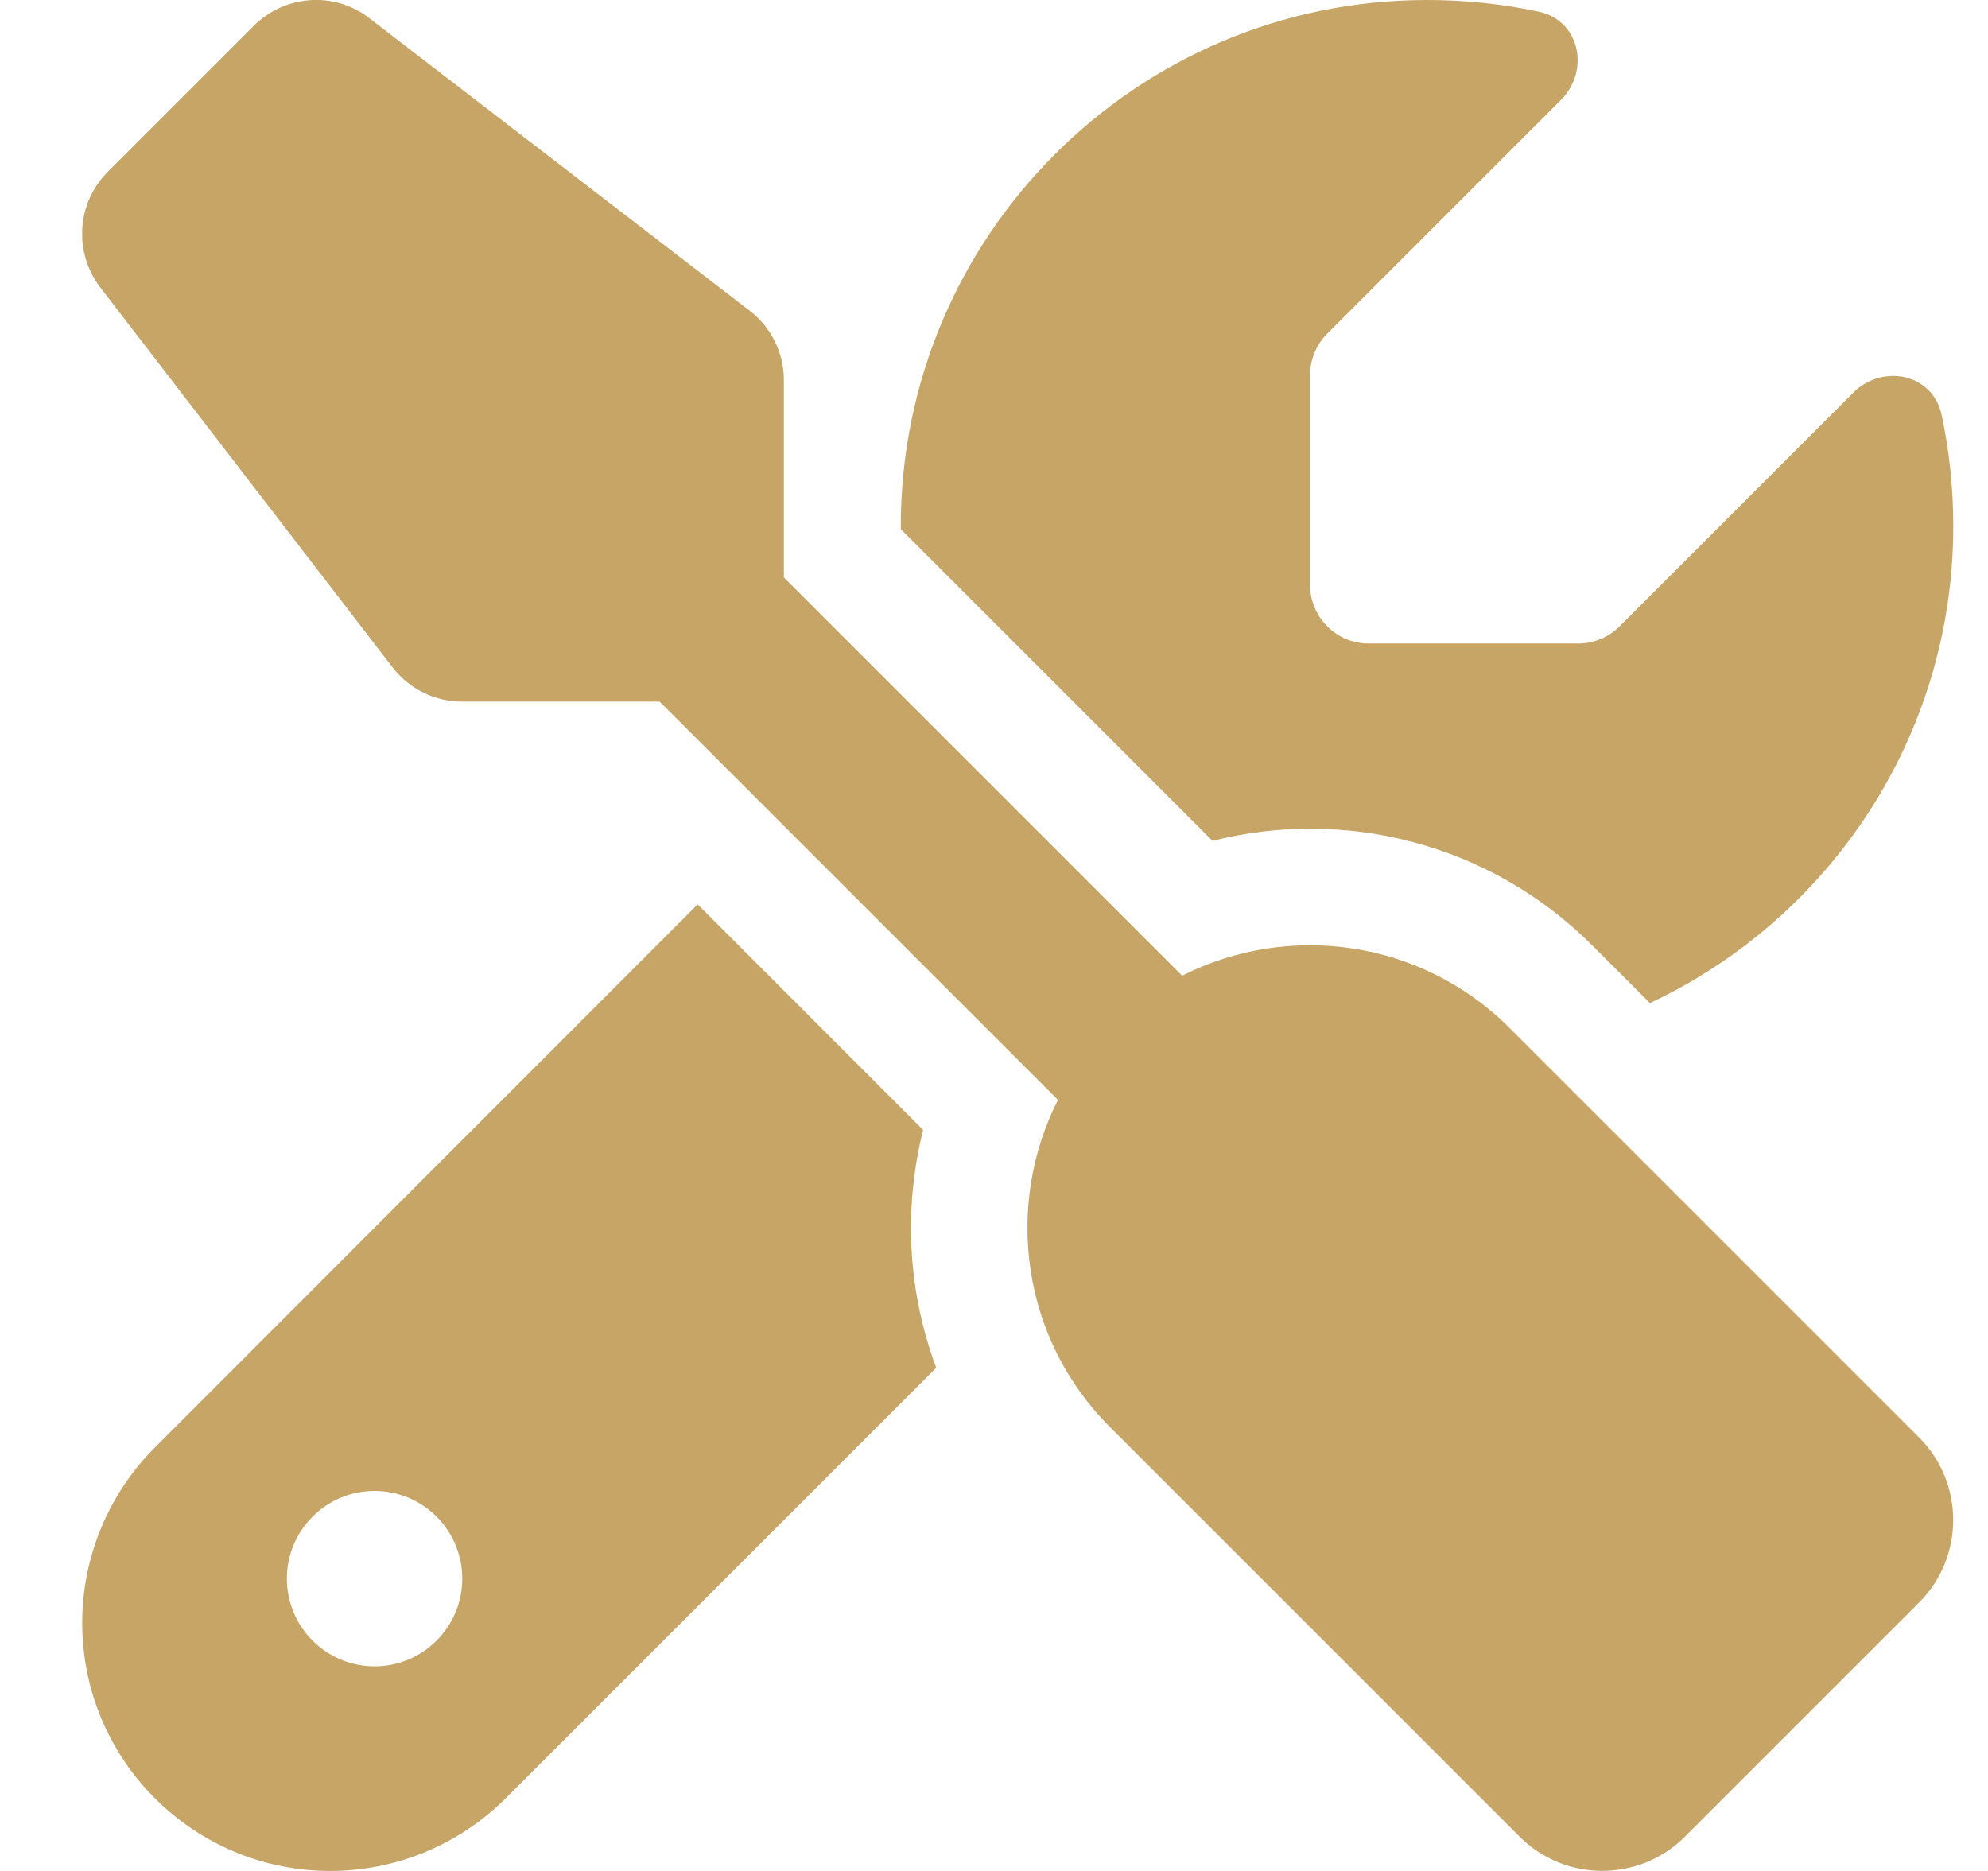 <svg width="17" height="16" viewBox="0 0 17 16" fill="none" xmlns="http://www.w3.org/2000/svg">
<g clip-path="url(#clip0_1263_581)">
<path d="M3.159 0.156C2.862 -0.075 2.441 -0.047 2.172 0.219L0.922 1.469C0.656 1.734 0.628 2.156 0.856 2.456L3.356 5.706C3.497 5.891 3.719 6 3.95 6H5.641L9.047 9.406C8.587 10.312 8.734 11.45 9.494 12.206L12.994 15.706C13.384 16.097 14.019 16.097 14.409 15.706L16.409 13.706C16.8 13.316 16.8 12.681 16.409 12.291L12.909 8.791C12.153 8.034 11.016 7.884 10.109 8.344L6.703 4.938V3.25C6.703 3.016 6.594 2.797 6.409 2.656L3.159 0.156ZM1.325 12.378C0.928 12.775 0.703 13.316 0.703 13.878C0.703 15.05 1.653 16 2.825 16C3.387 16 3.928 15.775 4.325 15.378L8.006 11.697C7.762 11.044 7.725 10.334 7.894 9.663L5.966 7.734L1.325 12.378ZM16.703 4.5C16.703 4.172 16.669 3.853 16.603 3.547C16.528 3.197 16.1 3.106 15.847 3.359L13.85 5.356C13.756 5.45 13.628 5.503 13.497 5.503H11.703C11.428 5.503 11.203 5.278 11.203 5.003V3.206C11.203 3.075 11.256 2.947 11.35 2.853L13.347 0.856C13.6 0.603 13.509 0.175 13.159 0.1C12.85 0.034 12.531 9.44966e-06 12.203 9.44966e-06C9.719 9.44966e-06 7.703 2.016 7.703 4.5V4.525L10.369 7.191C11.494 6.906 12.738 7.206 13.619 8.088L14.109 8.578C15.641 7.859 16.703 6.303 16.703 4.5ZM2.453 13.5C2.453 13.301 2.532 13.11 2.673 12.97C2.813 12.829 3.004 12.75 3.203 12.75C3.402 12.75 3.593 12.829 3.733 12.97C3.874 13.11 3.953 13.301 3.953 13.5C3.953 13.699 3.874 13.89 3.733 14.03C3.593 14.171 3.402 14.25 3.203 14.25C3.004 14.25 2.813 14.171 2.673 14.03C2.532 13.89 2.453 13.699 2.453 13.5Z" fill="#C6A567"/>
</g>
<defs>
<clipPath id="clip0_1263_581">
<path d="M0.703 0H16.703V16H0.703V0Z" fill="white"/>
</clipPath>
</defs>
</svg>
